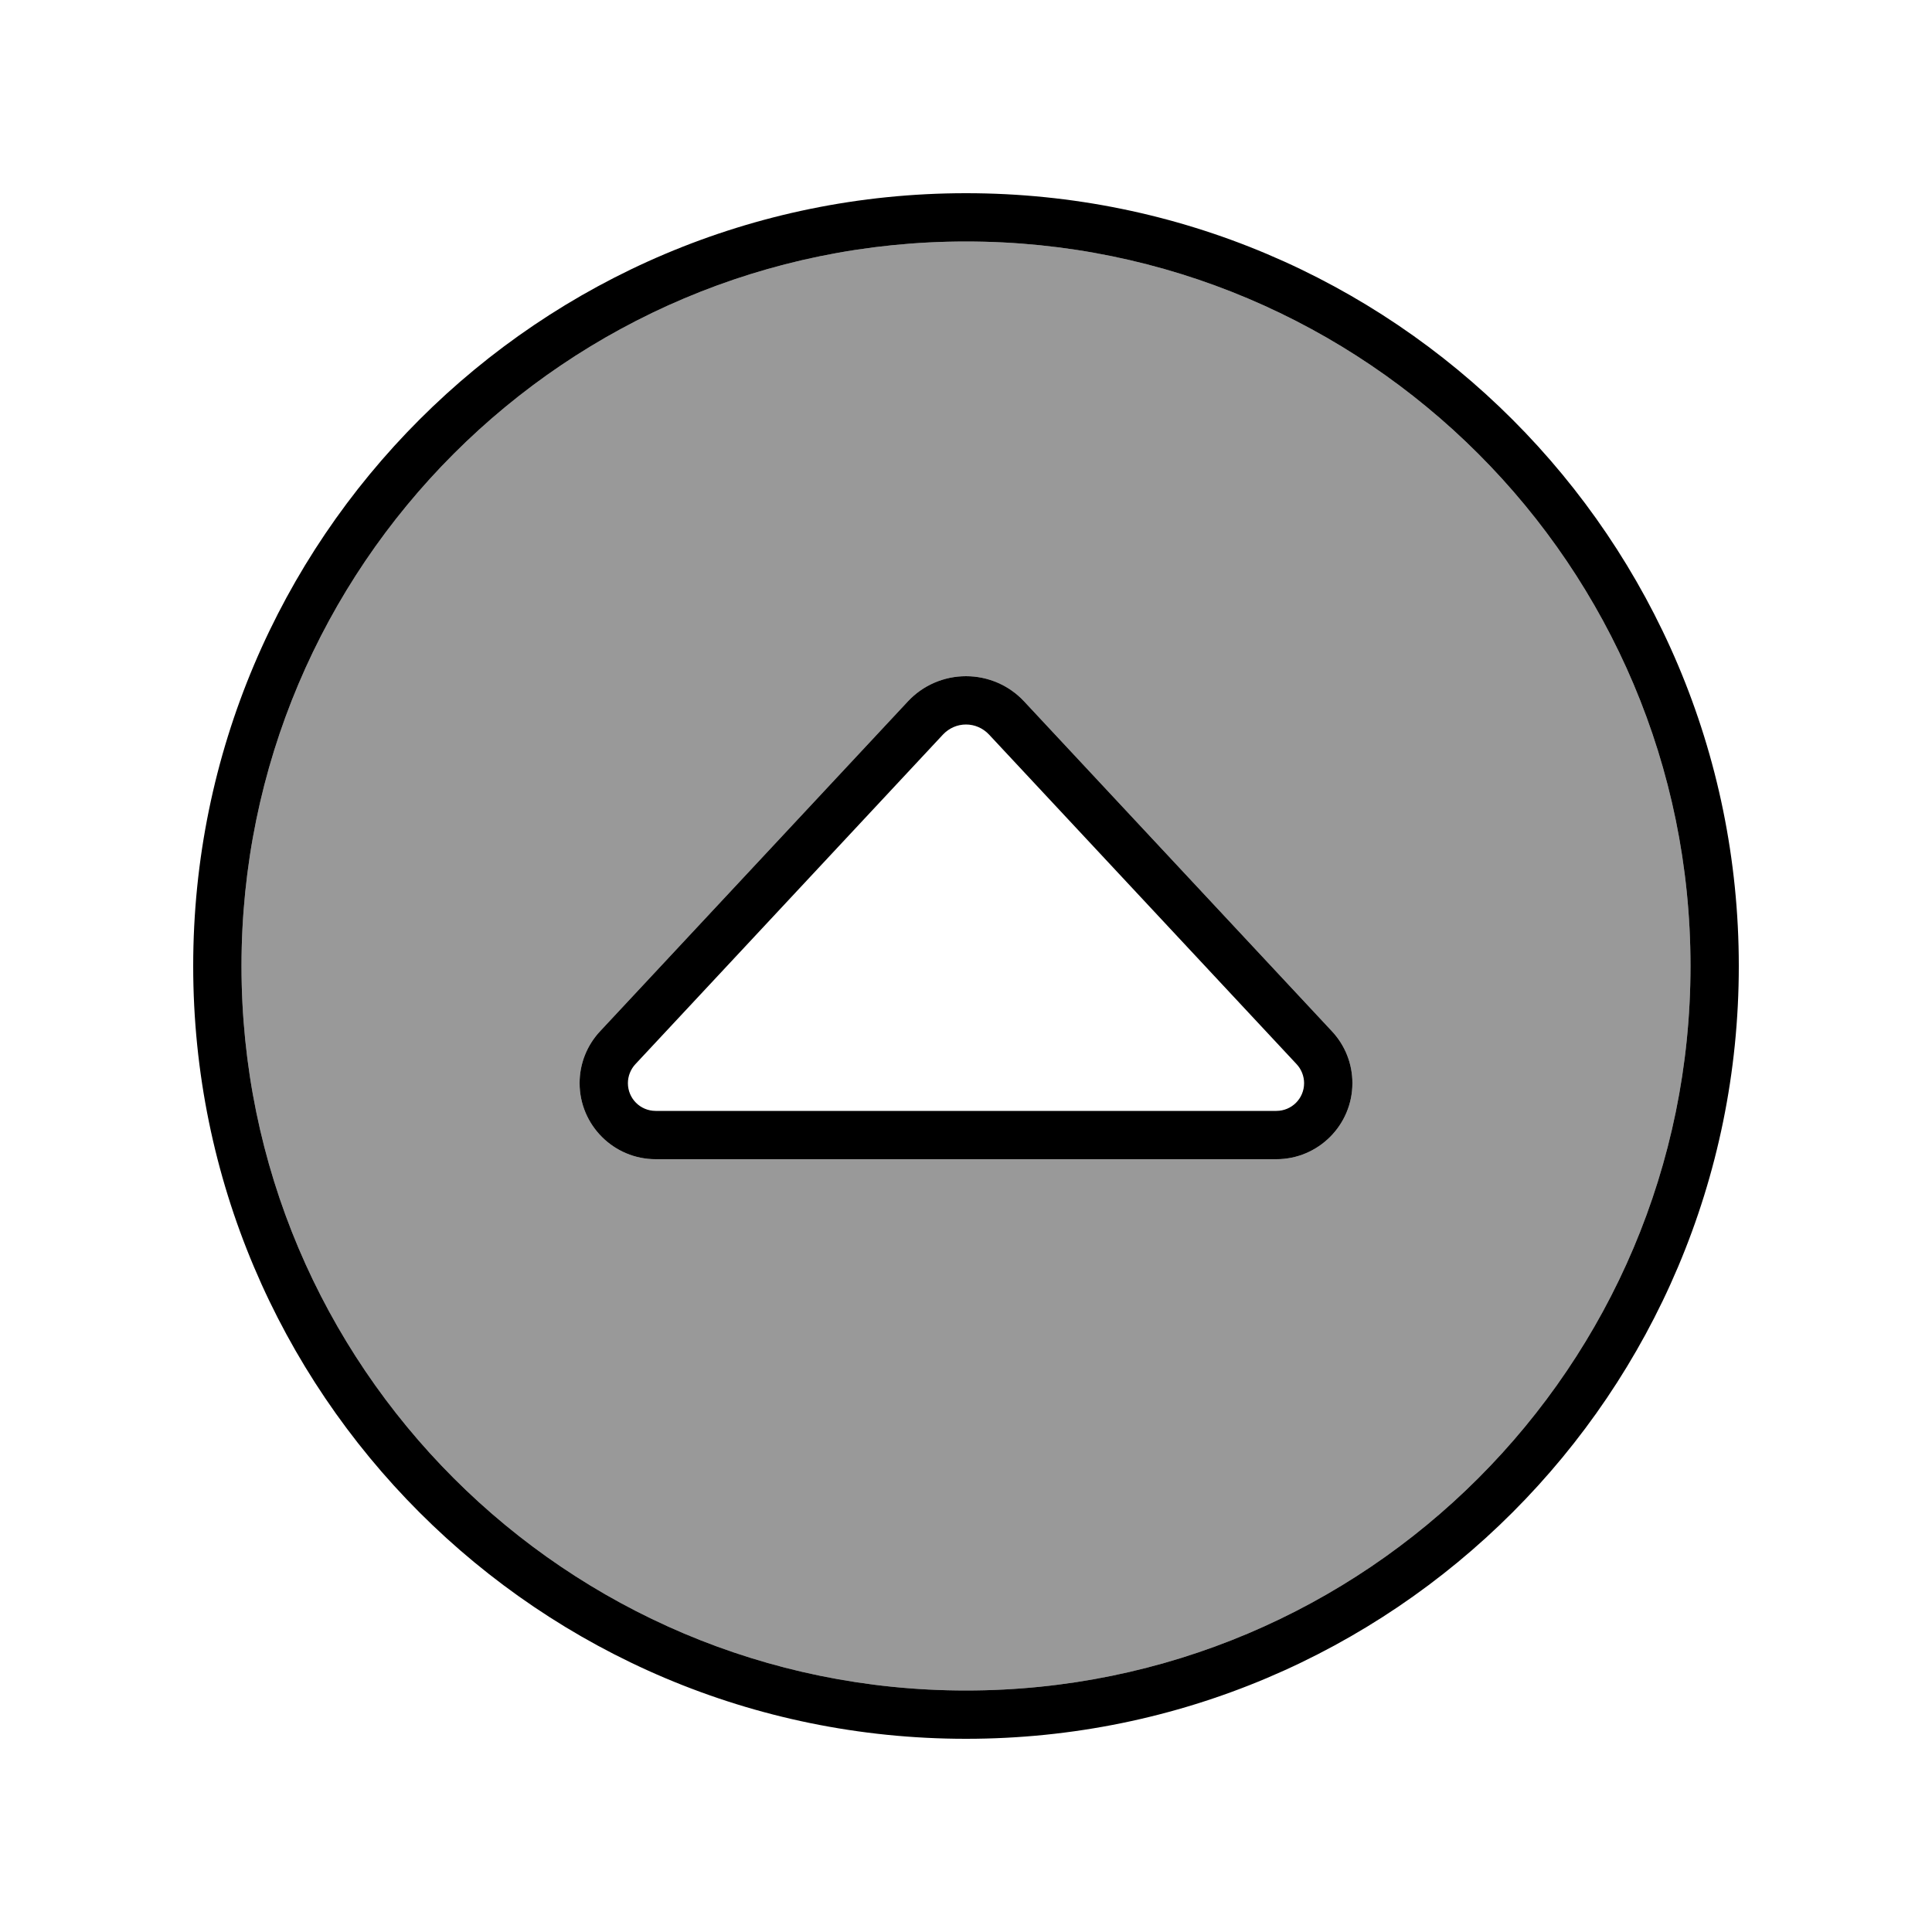 <svg xmlns="http://www.w3.org/2000/svg" viewBox="0 0 640 640"><!--! Font Awesome Pro 7.1.0 by @fontawesome - https://fontawesome.com License - https://fontawesome.com/license (Commercial License) Copyright 2025 Fonticons, Inc. --><path opacity=".4" fill="currentColor" d="M80 320C80 452.5 187.5 560 320 560C452.5 560 560 452.5 560 320C560 187.5 452.5 80 320 80C187.5 80 80 187.5 80 320zM192 358.8C192 352.4 194.4 346.3 198.8 341.6L300.7 232.4C305.7 227 312.7 224 320 224C327.3 224 334.3 227 339.3 232.4L441.2 341.6C445.6 346.3 448 352.4 448 358.8C448 372.7 436.7 384 422.8 384L217.2 384C203.3 384 192 372.7 192 358.8z"/><path fill="currentColor" d="M320 80C452.5 80 560 187.5 560 320C560 452.5 452.5 560 320 560C187.5 560 80 452.5 80 320C80 187.5 187.5 80 320 80zM320 576C461.4 576 576 461.4 576 320C576 178.6 461.4 64 320 64C178.6 64 64 178.6 64 320C64 461.4 178.6 576 320 576zM320 224C312.7 224 305.7 227 300.7 232.4L198.8 341.6C194.4 346.3 192 352.4 192 358.8C192 372.7 203.3 384 217.2 384L422.8 384C436.7 384 448 372.7 448 358.8C448 352.4 445.6 346.3 441.2 341.6L339.3 232.4C334.3 227 327.3 224 320 224zM312.4 243.3C314.4 241.2 317.1 240 320 240C322.9 240 325.6 241.2 327.6 243.3L429.5 352.5C431.1 354.2 432 356.5 432 358.8C432 363.9 427.9 368 422.8 368L217.2 368C212.1 368 208 363.9 208 358.8C208 356.5 208.9 354.2 210.5 352.5L312.4 243.3z"/></svg>